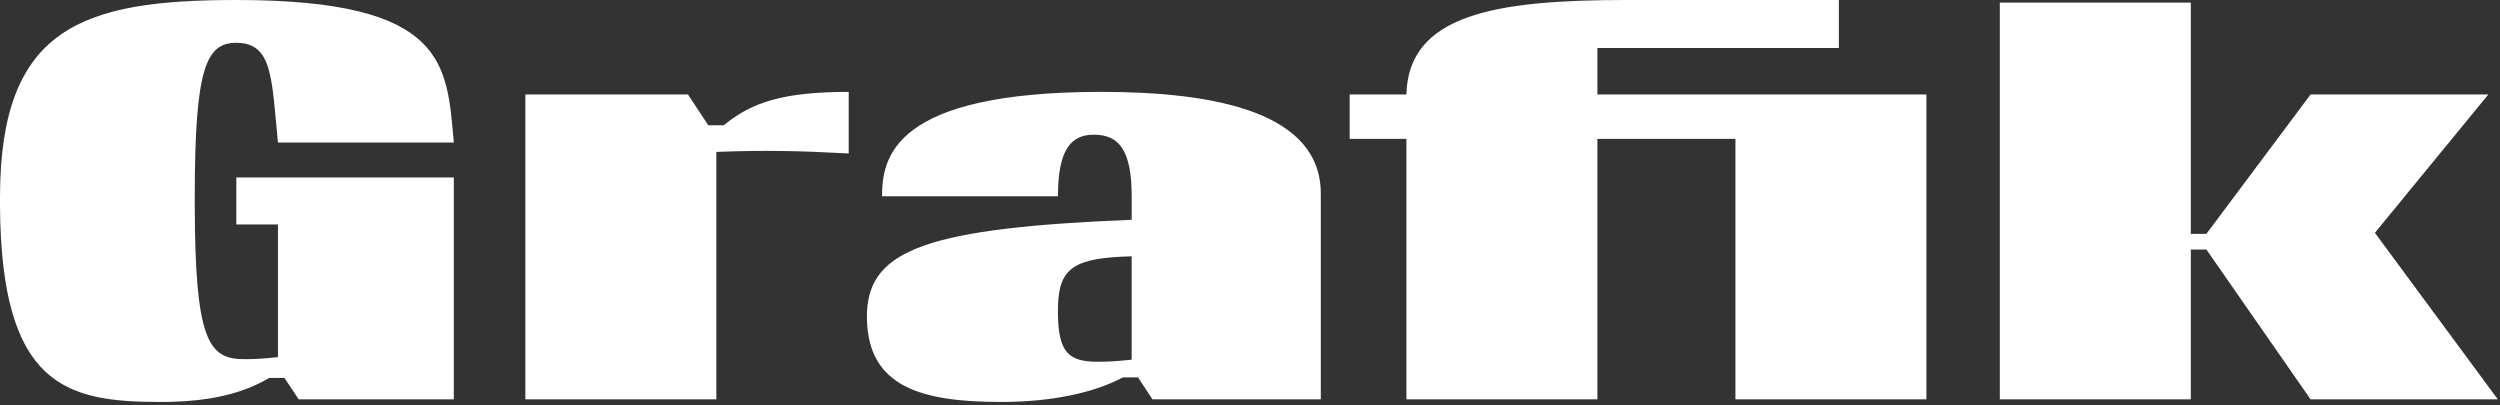 <?xml version="1.0" encoding="UTF-8"?> <svg xmlns="http://www.w3.org/2000/svg" width="296" height="48" viewBox="0 0 296 48" fill="none"><rect x="0" y="0" width="296" height="48" fill="#333333" stroke="none"/><path d="M35.373 47.282L33.679 44.75H31.865C28.954 46.479 25.073 47.592 19.028 47.592C7.921 47.592 0.138 45.823 0 24.389V23.282C0.04 3.26 9.688 0 27.985 0C53.071 0 52.882 7.704 53.732 16.874H32.91C32.159 9.308 32.301 5.068 27.983 5.068C24.424 5.068 23.059 8.004 23.059 23.238V24.413C23.099 40.234 24.678 42.525 28.88 42.525C30.223 42.525 31.343 42.463 32.91 42.278V26.578H27.983V21.015H53.731V47.282H35.371H35.373ZM62.2 11.188H81.456L83.865 14.834H85.693C89.051 12.053 92.874 10.879 100.488 10.879V18.172C94.97 17.867 90.569 17.759 84.815 17.987V47.282H62.202V11.188H62.2ZM156.378 47.282H136.452L134.745 44.686H132.945C129.587 46.479 124.586 47.592 118.542 47.592C109.057 47.592 102.833 45.792 102.649 37.822C102.638 37.377 102.649 37.068 102.656 36.935C102.966 29.49 110.134 26.987 133.992 26.022V23.24C133.992 17.677 132.425 15.947 129.515 15.947C126.828 15.947 125.261 17.677 125.261 23.24H104.438C104.438 18.637 105.758 10.879 130.411 10.879C144.069 10.879 156.382 13.351 156.382 22.931V47.282H156.378ZM125.259 37.182C125.322 41.667 126.479 42.832 129.958 42.832C131.302 42.832 132.198 42.77 133.988 42.585V30.347C127.313 30.525 125.401 31.617 125.264 36.211C125.261 36.309 125.251 36.644 125.259 37.182ZM236.779 0.309H259.393V27.689H261.238L273.574 11.186H294.62L281.188 27.565L295.74 47.282H273.574L261.238 29.543H259.393V47.282H236.779V0.309ZM189.132 11.188V5.686H217.722V0H192.489C177.041 0 166.744 1.731 166.518 11.188H159.801V16.441H166.518V47.282H189.132V16.441H205.475V47.282H228.088V11.188H189.132Z" fill="white"></path></svg> 